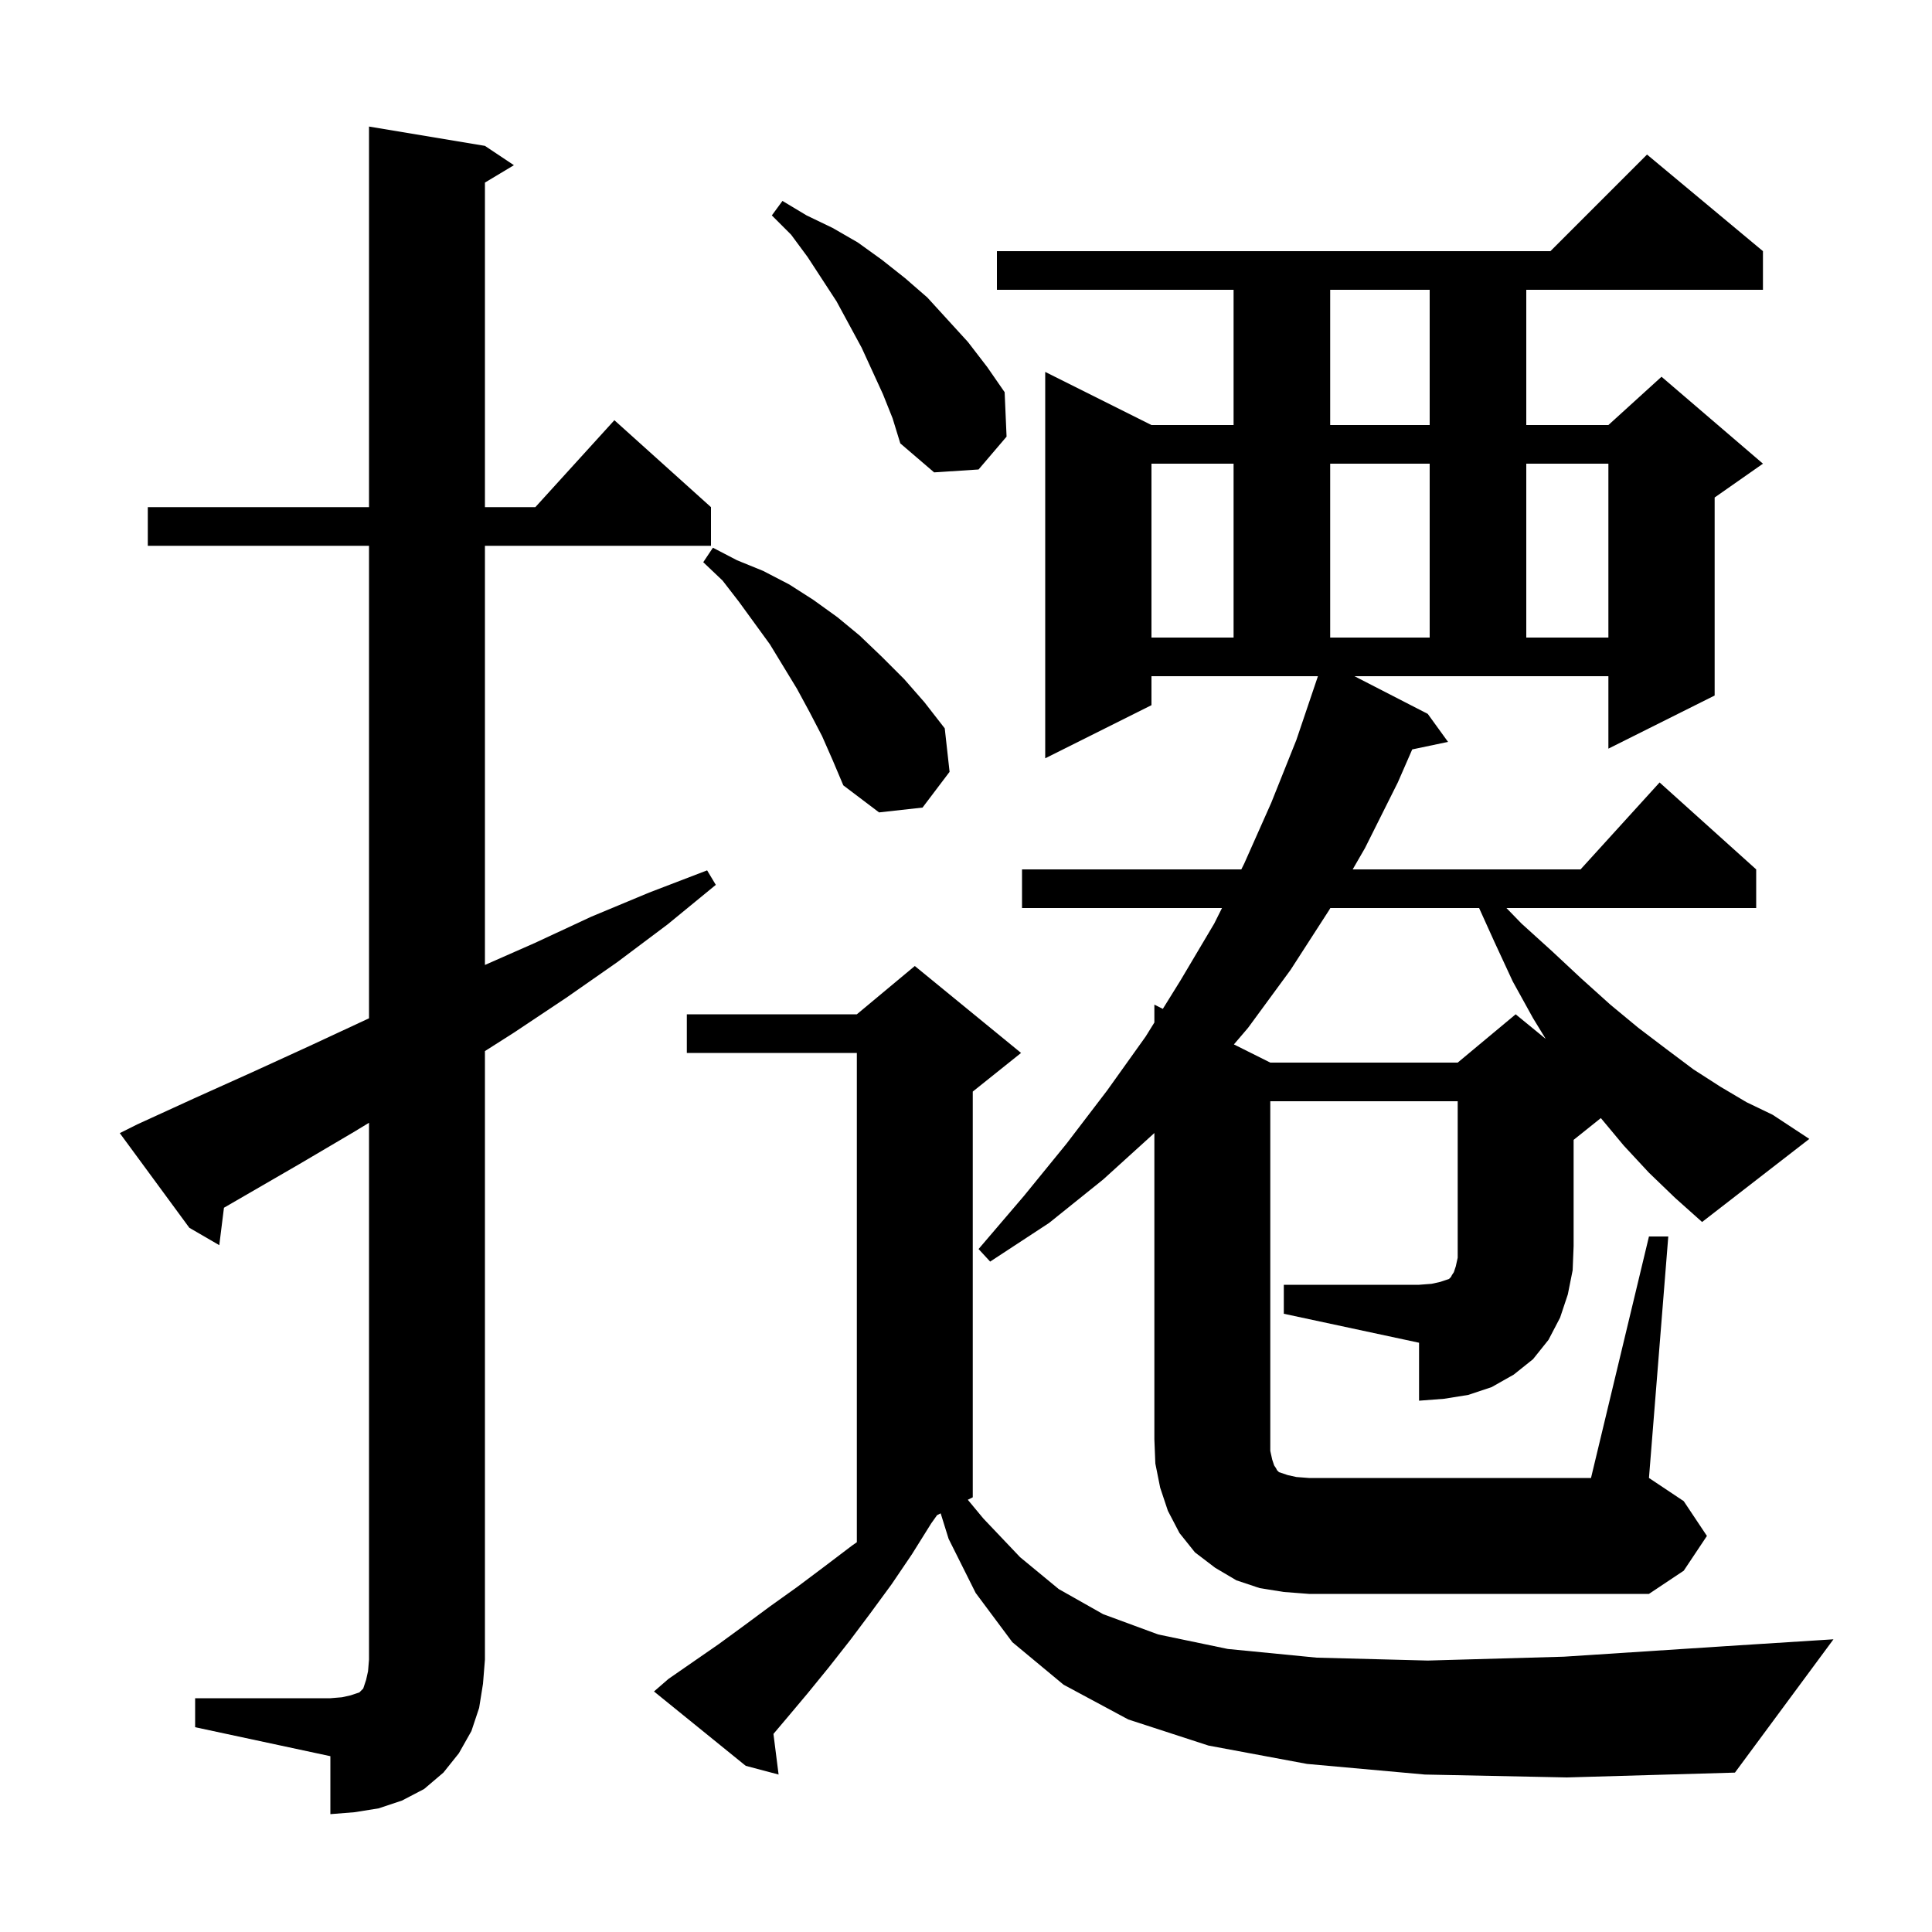 <svg xmlns="http://www.w3.org/2000/svg" xmlns:xlink="http://www.w3.org/1999/xlink" version="1.1" baseProfile="full" viewBox="0 0 200 200" width="200" height="200"><g fill="currentColor"><path d="M 20.2 175.8 L 34.2 175.8 L 35.4 175.7 L 36.3 175.5 L 37.2 175.2 L 37.6 174.8 L 37.9 173.9 L 38.1 173.0 L 38.2 171.8 L 38.2 116.229 L 36.6 117.2 L 31.0 120.5 L 23.184 125.025 L 22.7 128.9 L 19.6 127.1 L 12.4 117.3 L 14.2 116.4 L 20.1 113.7 L 26.1 111.0 L 32.0 108.3 L 37.8 105.6 L 38.2 105.417 L 38.2 56.5 L 15.3 56.5 L 15.3 52.5 L 38.2 52.5 L 38.2 13.1 L 50.2 15.1 L 53.2 17.1 L 50.2 18.9 L 50.2 52.5 L 55.418 52.5 L 63.6 43.5 L 73.6 52.5 L 73.6 56.5 L 50.2 56.5 L 50.2 99.892 L 55.4 97.6 L 61.2 94.9 L 67.2 92.4 L 73.2 90.1 L 74.1 91.6 L 69.1 95.7 L 63.9 99.6 L 58.6 103.3 L 53.2 106.9 L 50.2 108.809 L 50.2 171.8 L 50.0 174.3 L 49.6 176.8 L 48.8 179.2 L 47.5 181.5 L 45.9 183.5 L 43.9 185.2 L 41.6 186.4 L 39.2 187.2 L 36.7 187.6 L 34.2 187.8 L 34.2 181.8 L 20.2 178.8 Z M 147.5 183.7 L 135.3 182.6 L 125.1 180.7 L 116.8 178.0 L 110.1 174.4 L 104.8 170.0 L 101.0 164.9 L 98.2 159.3 L 97.378 156.661 L 97.005 156.848 L 96.4 157.7 L 94.4 160.9 L 92.3 164.0 L 90.1 167.0 L 88.0 169.8 L 85.8 172.6 L 83.6 175.3 L 81.5 177.8 L 80.067 179.494 L 80.6 183.7 L 77.2 182.8 L 67.7 175.1 L 69.2 173.8 L 74.4 170.2 L 77.0 168.3 L 79.7 166.3 L 82.5 164.3 L 85.3 162.2 L 88.2 160.0 L 88.7 159.65 L 88.7 109.0 L 71.1 109.0 L 71.1 105.0 L 88.7 105.0 L 94.7 100.0 L 105.7 109.0 L 100.7 113.0 L 100.7 155.0 L 100.187 155.256 L 101.8 157.2 L 105.6 161.2 L 109.6 164.5 L 114.2 167.1 L 119.9 169.2 L 127.1 170.7 L 136.3 171.6 L 147.8 171.9 L 161.9 171.5 L 178.8 170.4 L 189.8 169.7 L 179.6 183.5 L 162.2 184.0 Z M 132.9 133.0 L 146.9 133.0 L 148.2 132.9 L 149.1 132.7 L 150.0 132.4 L 150.2 132.2 L 150.3 132.0 L 150.5 131.7 L 150.7 131.1 L 150.9 130.2 L 150.9 114.0 L 131.5 114.0 L 131.5 150.2 L 131.7 151.1 L 131.9 151.7 L 132.1 152.0 L 132.2 152.2 L 132.4 152.4 L 133.3 152.7 L 134.2 152.9 L 135.5 153.0 L 164.7 153.0 L 170.7 128.0 L 172.7 128.0 L 170.7 153.0 L 174.3 155.4 L 176.7 159.0 L 174.3 162.6 L 170.7 165.0 L 135.5 165.0 L 132.9 164.8 L 130.4 164.4 L 128.0 163.6 L 125.8 162.3 L 123.7 160.7 L 122.1 158.7 L 120.9 156.4 L 120.1 154.0 L 119.6 151.5 L 119.5 149.0 L 119.5 117.291 L 114.2 122.1 L 108.6 126.6 L 102.5 130.6 L 101.3 129.3 L 106.0 123.8 L 110.4 118.4 L 114.6 112.9 L 118.6 107.3 L 119.5 105.85 L 119.5 104.0 L 120.376 104.438 L 122.2 101.5 L 125.7 95.6 L 126.5 94.0 L 105.8 94.0 L 105.8 90.0 L 128.5 90.0 L 128.8 89.4 L 131.6 83.1 L 134.2 76.6 L 136.432 70.0 L 119.2 70.0 L 119.2 73.0 L 108.2 78.5 L 108.2 38.5 L 119.2 44.0 L 127.7 44.0 L 127.7 30.0 L 103.2 30.0 L 103.2 26.0 L 160.5 26.0 L 170.5 16.0 L 182.5 26.0 L 182.5 30.0 L 158.0 30.0 L 158.0 44.0 L 166.5 44.0 L 172.0 39.0 L 182.5 48.0 L 177.5 51.5 L 177.5 72.0 L 166.5 77.5 L 166.5 70.0 L 140.213 70.0 L 147.8 73.9 L 149.9 76.8 L 146.193 77.58 L 144.7 81.0 L 141.3 87.8 L 140.028 90.0 L 163.618 90.0 L 171.8 81.0 L 181.8 90.0 L 181.8 94.0 L 155.948 94.0 L 157.5 95.6 L 160.7 98.5 L 163.7 101.3 L 166.7 104.0 L 169.6 106.4 L 172.5 108.6 L 175.3 110.7 L 178.1 112.5 L 180.8 114.1 L 183.5 115.4 L 187.3 117.9 L 176.2 126.5 L 173.4 124.0 L 170.7 121.4 L 168.1 118.6 L 165.72 115.744 L 162.9 118.0 L 162.9 129.0 L 162.8 131.5 L 162.3 134.0 L 161.5 136.4 L 160.3 138.7 L 158.7 140.7 L 156.7 142.3 L 154.4 143.6 L 152.0 144.4 L 149.5 144.8 L 146.9 145.0 L 146.9 139.0 L 132.9 136.0 Z M 137.716 94.0 L 137.6 94.2 L 133.6 100.4 L 129.2 106.4 L 127.733 108.117 L 131.5 110.0 L 150.9 110.0 L 156.9 105.0 L 160.011 107.545 L 158.7 105.4 L 156.6 101.6 L 154.7 97.5 L 153.117 94.0 Z M 85.1 76.2 L 83.8 73.7 L 82.5 71.3 L 79.7 66.7 L 76.5 62.3 L 74.8 60.1 L 72.8 58.2 L 73.8 56.7 L 76.3 58.0 L 79.0 59.1 L 81.7 60.5 L 84.2 62.1 L 86.7 63.9 L 89.0 65.8 L 91.3 68.0 L 93.6 70.3 L 95.7 72.7 L 97.8 75.4 L 98.3 79.9 L 95.5 83.6 L 91.0 84.1 L 87.3 81.3 L 86.2 78.7 Z M 119.2 48.0 L 119.2 66.0 L 127.7 66.0 L 127.7 48.0 Z M 137.7 48.0 L 137.7 66.0 L 148.0 66.0 L 148.0 48.0 Z M 158.0 48.0 L 158.0 66.0 L 166.5 66.0 L 166.5 48.0 Z M 91.4 40.8 L 89.2 36.0 L 86.6 31.2 L 83.6 26.6 L 81.9 24.3 L 79.9 22.3 L 81.0 20.8 L 83.5 22.3 L 86.2 23.6 L 88.8 25.1 L 91.3 26.9 L 93.7 28.8 L 96.0 30.8 L 100.2 35.4 L 102.2 38.0 L 104.0 40.6 L 104.2 45.2 L 101.3 48.6 L 96.7 48.9 L 93.2 45.9 L 92.4 43.3 Z M 137.7 30.0 L 137.7 44.0 L 148.0 44.0 L 148.0 30.0 Z "/></g></svg>